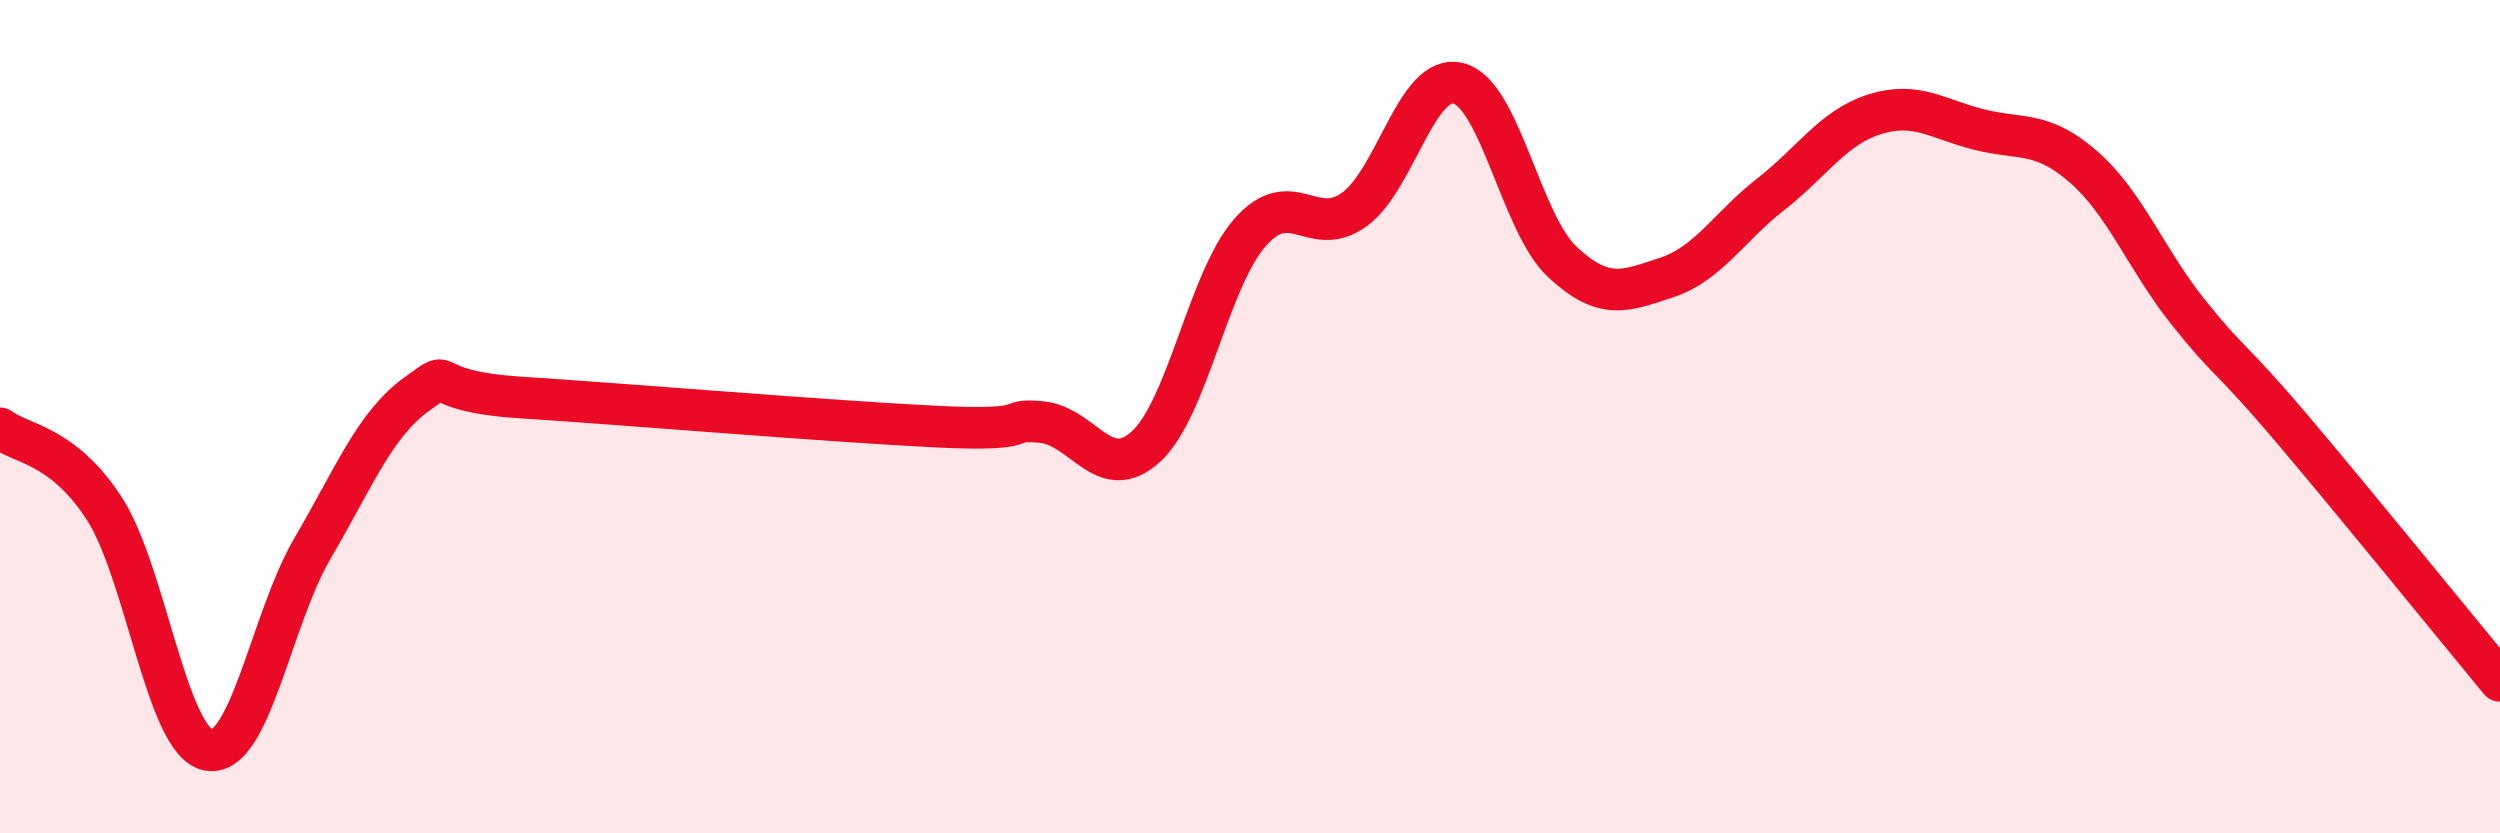 
    <svg width="60" height="20" viewBox="0 0 60 20" xmlns="http://www.w3.org/2000/svg">
      <path
        d="M 0,10.28 C 0.5,10.66 1.5,10.66 2.5,12.2 C 3.5,13.74 4,17.81 5,18 C 6,18.19 6.5,14.87 7.5,13.16 C 8.5,11.45 9,10.18 10,9.46 C 11,8.74 10,9.38 12.5,9.54 C 15,9.7 20,10.12 22.5,10.24 C 25,10.36 24,10.03 25,10.13 C 26,10.23 26.5,11.63 27.5,10.72 C 28.5,9.81 29,6.72 30,5.58 C 31,4.44 31.5,5.75 32.5,5.03 C 33.5,4.31 34,1.75 35,2 C 36,2.25 36.5,5.36 37.5,6.29 C 38.5,7.22 39,6.99 40,6.66 C 41,6.33 41.5,5.44 42.5,4.66 C 43.5,3.88 44,3.05 45,2.74 C 46,2.43 46.5,2.86 47.5,3.11 C 48.5,3.36 49,3.13 50,4 C 51,4.87 51.5,6.21 52.5,7.47 C 53.5,8.73 53.5,8.51 55,10.28 C 56.5,12.05 59,15.13 60,16.34L60 20L0 20Z"
        fill="#EB0A25"
        opacity="0.1"
        stroke-linecap="round"
        stroke-linejoin="round"
      />
      <path
        d="M 0,10.28 C 0.5,10.66 1.5,10.66 2.5,12.2 C 3.5,13.74 4,17.81 5,18 C 6,18.19 6.5,14.87 7.5,13.16 C 8.5,11.45 9,10.18 10,9.46 C 11,8.74 10,9.38 12.5,9.54 C 15,9.7 20,10.12 22.5,10.24 C 25,10.36 24,10.03 25,10.13 C 26,10.23 26.5,11.63 27.5,10.72 C 28.5,9.81 29,6.72 30,5.58 C 31,4.44 31.5,5.75 32.5,5.03 C 33.5,4.31 34,1.75 35,2 C 36,2.25 36.5,5.36 37.5,6.29 C 38.5,7.22 39,6.99 40,6.66 C 41,6.33 41.5,5.44 42.5,4.66 C 43.5,3.88 44,3.05 45,2.74 C 46,2.43 46.5,2.86 47.5,3.11 C 48.5,3.36 49,3.13 50,4 C 51,4.87 51.5,6.21 52.5,7.47 C 53.5,8.73 53.5,8.51 55,10.28 C 56.5,12.05 59,15.13 60,16.34"
        stroke="#EB0A25"
        stroke-width="1"
        fill="none"
        stroke-linecap="round"
        stroke-linejoin="round"
      />
    </svg>
  